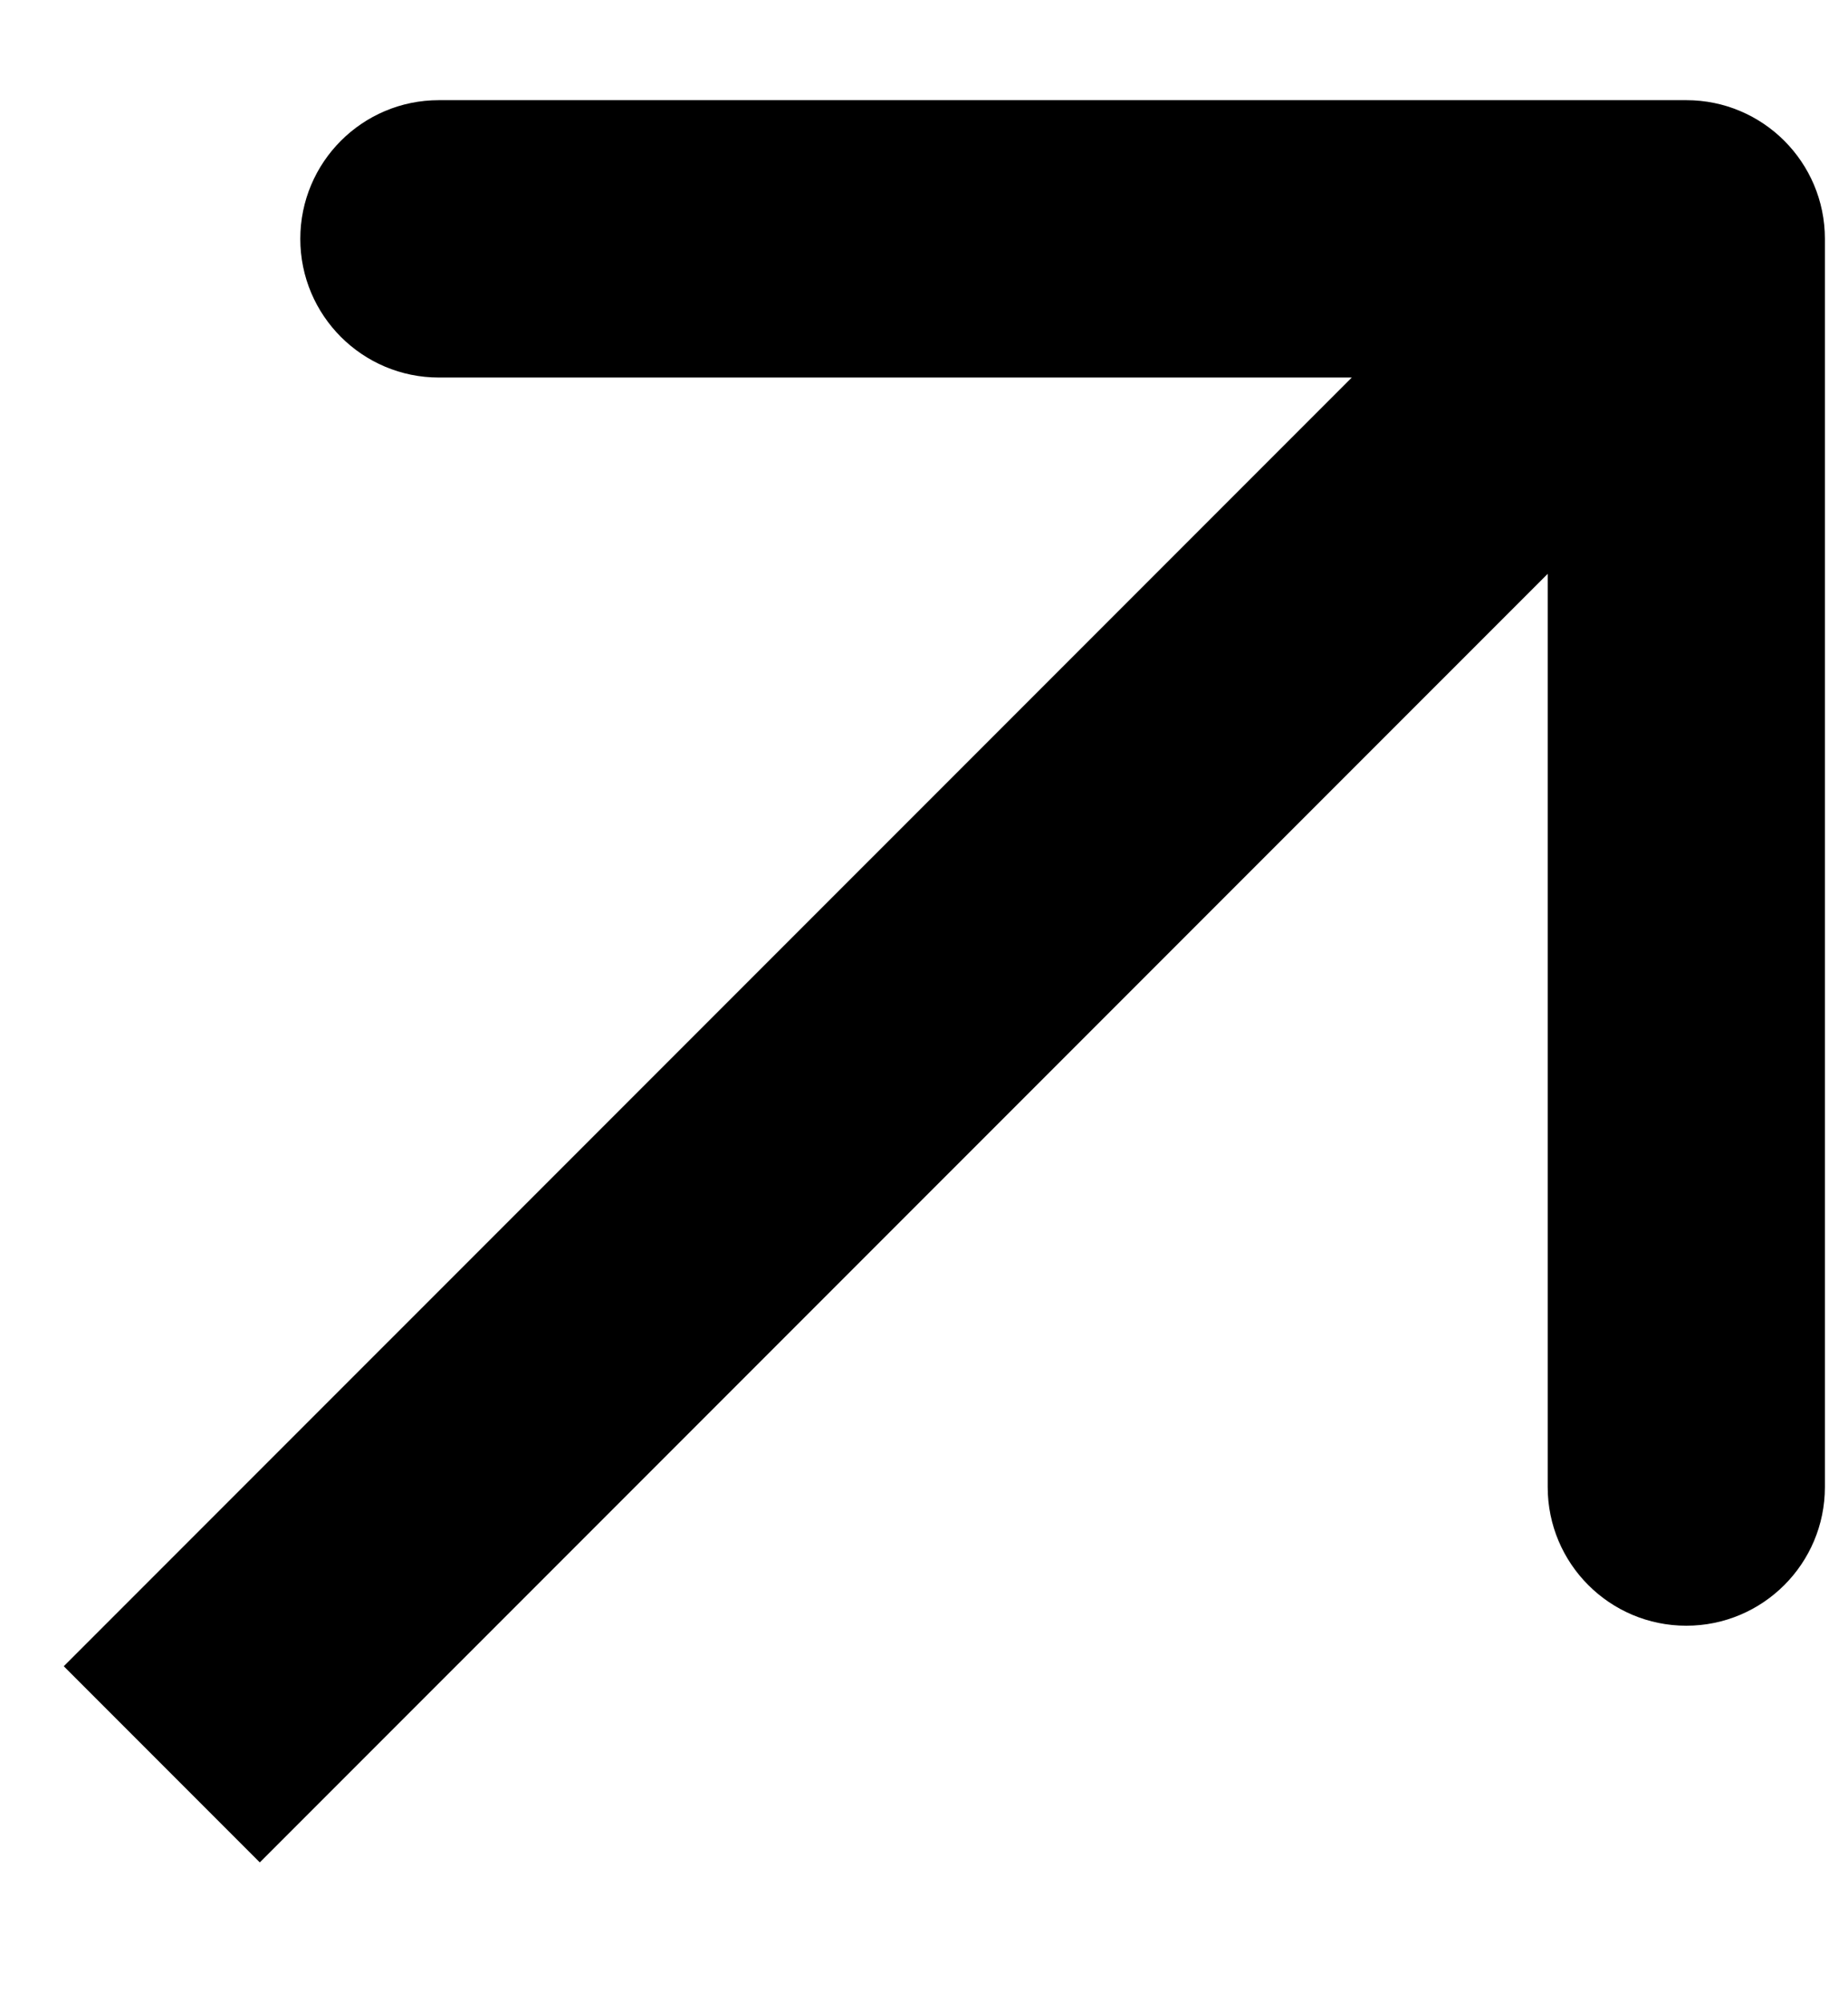 <svg width="12" height="13" viewBox="0 0 12 13" fill="none" xmlns="http://www.w3.org/2000/svg">
<path d="M11.85 1.55C11.85 1.053 11.447 0.65 10.95 0.65H2.85C2.353 0.65 1.95 1.053 1.95 1.55C1.95 2.047 2.353 2.45 2.85 2.45H10.05V9.65C10.05 10.147 10.453 10.55 10.95 10.55C11.447 10.55 11.85 10.147 11.85 9.65V1.55ZM1.687 12.086L11.587 2.187L10.314 0.914L0.414 10.813L1.687 12.086Z" fill="black"/>
</svg>
